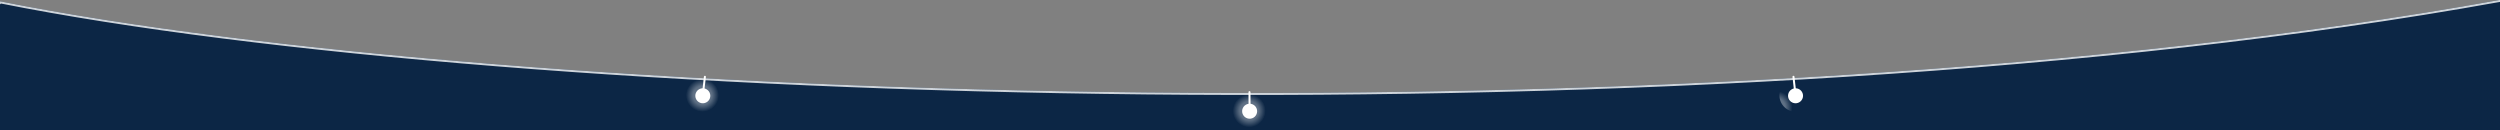 <svg width="1250" height="65" viewBox="0 0 1250 65" fill="none" xmlns="http://www.w3.org/2000/svg">
<rect x="0" y="0" width="1250" height="65" fill="#808080" stroke="none"/>
<g clip-path="url(#clip0_402_2)">
<path d="M0.134 0.677C-239.472 230.699 287.846 108.649 686.495 108.649C1085.15 108.649 1419.8 107.986 1419.8 62.253C1419.8 16.519 1648.33 0 1249.68 0C853.952 71.347 256.248 51.664 0.134 0.677Z" fill="#0C2645"/>
<path d="M0.292 1.218C-29.533 29.875 -47.379 53.01 -55.056 71.549C-58.899 80.831 -60.181 88.933 -59.166 95.985C-58.153 103.029 -54.841 109.068 -49.421 114.225C-38.553 124.566 -19.216 131.352 6.972 135.429C33.137 139.503 66.046 140.861 103.963 140.421C171.597 139.636 255.094 133.136 344.552 126.171C355.399 125.326 366.334 124.475 377.338 123.626C479.089 115.778 586.811 108.149 686.495 108.149C885.824 108.149 1069.14 107.983 1202.62 102.101C1269.36 99.16 1323.62 94.791 1361.19 88.303C1379.98 85.058 1394.56 81.289 1404.44 76.919C1409.37 74.734 1413.1 72.412 1415.59 69.955C1418.07 67.503 1419.3 64.942 1419.3 62.253C1419.3 56.319 1423 50.933 1428.51 46.072C1434.03 41.203 1441.44 36.784 1449.05 32.789C1453.77 30.306 1458.6 27.974 1463.11 25.798C1465.85 24.478 1468.46 23.215 1470.86 22.011C1474.05 20.412 1476.86 18.916 1479.1 17.516C1481.36 16.108 1482.98 14.829 1483.83 13.678C1484.26 13.108 1484.46 12.605 1484.5 12.161C1484.53 11.732 1484.4 11.305 1484.04 10.863C1483.29 9.938 1481.59 9.002 1478.56 8.118C1472.54 6.364 1461.73 4.926 1444.41 3.795C1409.8 1.533 1349.37 0.5 1249.73 0.5C854.066 71.825 256.599 52.178 0.292 1.218Z" stroke="white" stroke-opacity="0.8"/>
<line x1="624.737" y1="46.054" x2="624.783" y2="53.569" stroke="white" stroke-linecap="round"/>
<circle cx="624.821" cy="55.609" r="3.75" transform="rotate(-20.372 624.821 55.609)" fill="white"/>
<circle opacity="0.4" cx="624.606" cy="55.394" r="8.25" transform="rotate(-20.372 624.606 55.394)" fill="url(#paint0_radial_402_2)"/>
<line x1="352.447" y1="38.389" x2="351.606" y2="45.857" stroke="white" stroke-linecap="round"/>
<circle cx="351.408" cy="47.887" r="3.75" transform="rotate(-13.604 351.408 47.887)" fill="white"/>
<circle opacity="0.4" cx="351.219" cy="47.648" r="8.25" transform="rotate(-13.604 351.219 47.648)" fill="url(#paint1_radial_402_2)"/>
<line x1="0.5" y1="-0.5" x2="8.015" y2="-0.5" transform="matrix(0.112 0.994 0.994 -0.112 897.172 37.837)" stroke="white" stroke-linecap="round"/>
<circle r="3.75" transform="matrix(-0.972 -0.235 -0.235 0.972 897.77 47.887)" fill="white"/>
<circle opacity="0.4" r="8.25" transform="matrix(-0.972 -0.235 -0.235 0.972 897.959 47.648)" fill="url(#paint2_radial_402_2)"/>
</g>
<defs>
<radialGradient id="paint0_radial_402_2" cx="0" cy="0" r="1" gradientUnits="userSpaceOnUse" gradientTransform="translate(624.606 55.394) rotate(90) scale(8.25)">
<stop stop-color="white"/>
<stop offset="0.568" stop-color="white" stop-opacity="0.833"/>
<stop offset="1" stop-color="white" stop-opacity="0"/>
</radialGradient>
<radialGradient id="paint1_radial_402_2" cx="0" cy="0" r="1" gradientUnits="userSpaceOnUse" gradientTransform="translate(351.219 47.648) rotate(90) scale(8.25)">
<stop stop-color="white"/>
<stop offset="0.568" stop-color="white" stop-opacity="0.833"/>
<stop offset="1" stop-color="white" stop-opacity="0"/>
</radialGradient>
<radialGradient id="paint2_radial_402_2" cx="0" cy="0" r="1" gradientUnits="userSpaceOnUse" gradientTransform="translate(8.25 8.25) rotate(90) scale(8.25)">
<stop stop-color="white"/>
<stop offset="0.568" stop-color="white" stop-opacity="0.833"/>
<stop offset="1" stop-color="white" stop-opacity="0"/>
</radialGradient>
<clipPath id="clip0_402_2">
<rect width="1250" height="65" fill="white" transform="matrix(-1 0 0 1 1250 0)"/>
</clipPath>
</defs>
</svg>
